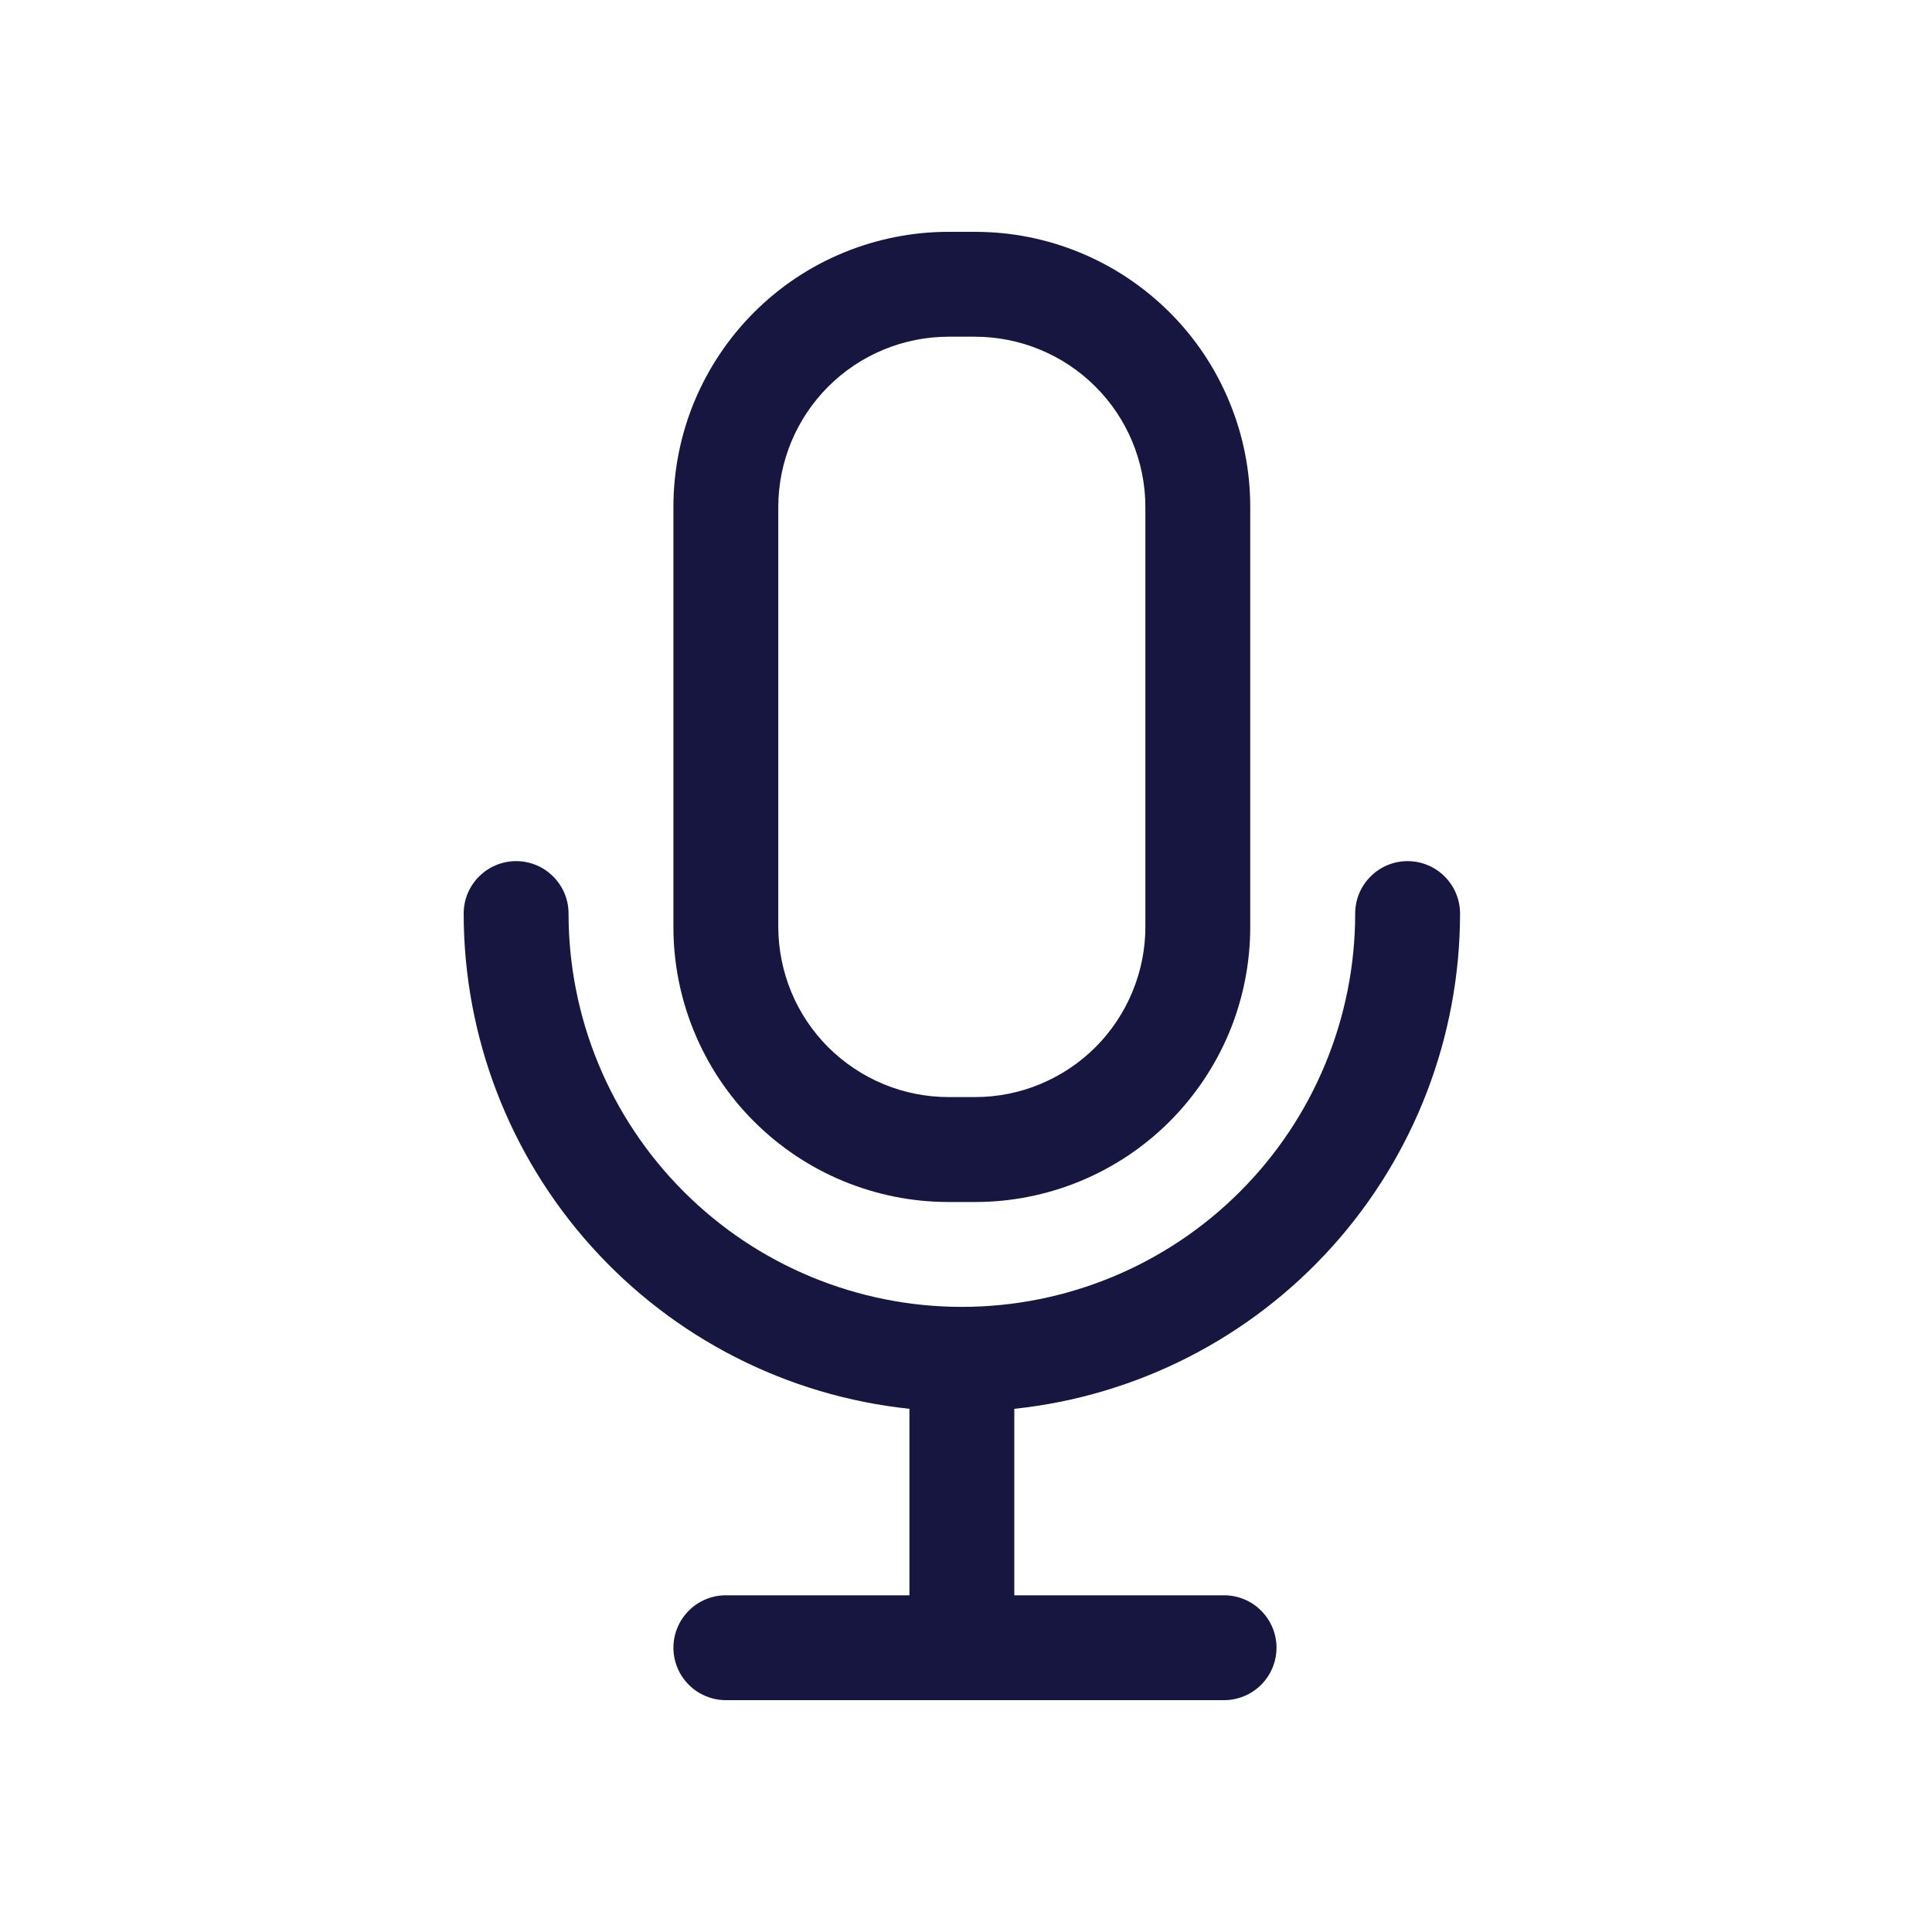 <?xml version="1.0" encoding="UTF-8"?>
<svg xmlns="http://www.w3.org/2000/svg" width="25" height="25" viewBox="0 0 25 25" fill="none">
  <path d="M12.273 15.554H12.612C13.08 15.555 13.544 15.463 13.976 15.285C14.409 15.106 14.802 14.844 15.133 14.514C15.464 14.183 15.727 13.79 15.907 13.358C16.086 12.926 16.178 12.462 16.178 11.995V6.566C16.179 6.098 16.088 5.634 15.909 5.202C15.731 4.769 15.469 4.376 15.138 4.045C14.807 3.714 14.415 3.451 13.983 3.272C13.55 3.092 13.087 3 12.619 3H12.28C11.812 2.999 11.348 3.091 10.916 3.269C10.483 3.447 10.09 3.709 9.759 4.04C9.428 4.371 9.165 4.763 8.985 5.196C8.806 5.628 8.714 6.091 8.714 6.559V11.988C8.713 12.456 8.804 12.919 8.983 13.352C9.161 13.784 9.423 14.178 9.754 14.509C10.085 14.84 10.477 15.103 10.909 15.282C11.342 15.461 11.805 15.554 12.273 15.554ZM10.071 6.559C10.072 5.975 10.304 5.416 10.717 5.003C11.13 4.59 11.689 4.358 12.273 4.357H12.612C12.902 4.357 13.189 4.413 13.457 4.524C13.724 4.634 13.968 4.796 14.173 5.001C14.378 5.205 14.541 5.448 14.652 5.715C14.763 5.983 14.821 6.269 14.821 6.559V11.988C14.822 12.277 14.765 12.564 14.654 12.832C14.544 13.1 14.382 13.343 14.178 13.548C13.973 13.753 13.73 13.916 13.463 14.027C13.195 14.139 12.909 14.196 12.619 14.196H12.28C11.99 14.197 11.703 14.14 11.436 14.03C11.168 13.919 10.924 13.757 10.719 13.553C10.514 13.348 10.351 13.106 10.24 12.838C10.129 12.571 10.072 12.284 10.071 11.995V6.559Z" fill="#161640"></path>
  <path d="M18.893 11.821C18.893 11.641 18.821 11.469 18.694 11.342C18.567 11.214 18.394 11.143 18.214 11.143C18.034 11.143 17.862 11.214 17.735 11.342C17.607 11.469 17.536 11.641 17.536 11.821C17.536 13.171 17 14.466 16.045 15.42C15.091 16.375 13.796 16.911 12.446 16.911C11.097 16.911 9.802 16.375 8.848 15.42C7.893 14.466 7.357 13.171 7.357 11.821C7.357 11.641 7.286 11.469 7.158 11.342C7.031 11.214 6.859 11.143 6.679 11.143C6.499 11.143 6.326 11.214 6.199 11.342C6.071 11.469 6 11.641 6 11.821C6 13.413 6.59 14.949 7.655 16.132C8.72 17.316 10.185 18.063 11.768 18.23C11.768 18.23 11.768 18.268 11.768 18.268V20.643H9.393C9.213 20.643 9.04 20.714 8.913 20.842C8.786 20.969 8.714 21.141 8.714 21.321C8.714 21.501 8.786 21.674 8.913 21.801C9.04 21.928 9.213 22 9.393 22H15.839C16.019 22 16.192 21.928 16.319 21.801C16.446 21.674 16.518 21.501 16.518 21.321C16.518 21.141 16.446 20.969 16.319 20.842C16.192 20.714 16.019 20.643 15.839 20.643H13.125V18.268C13.125 18.268 13.125 18.244 13.125 18.23C14.708 18.063 16.173 17.316 17.238 16.132C18.303 14.949 18.892 13.413 18.893 11.821Z" fill="#161640"></path>
</svg>
